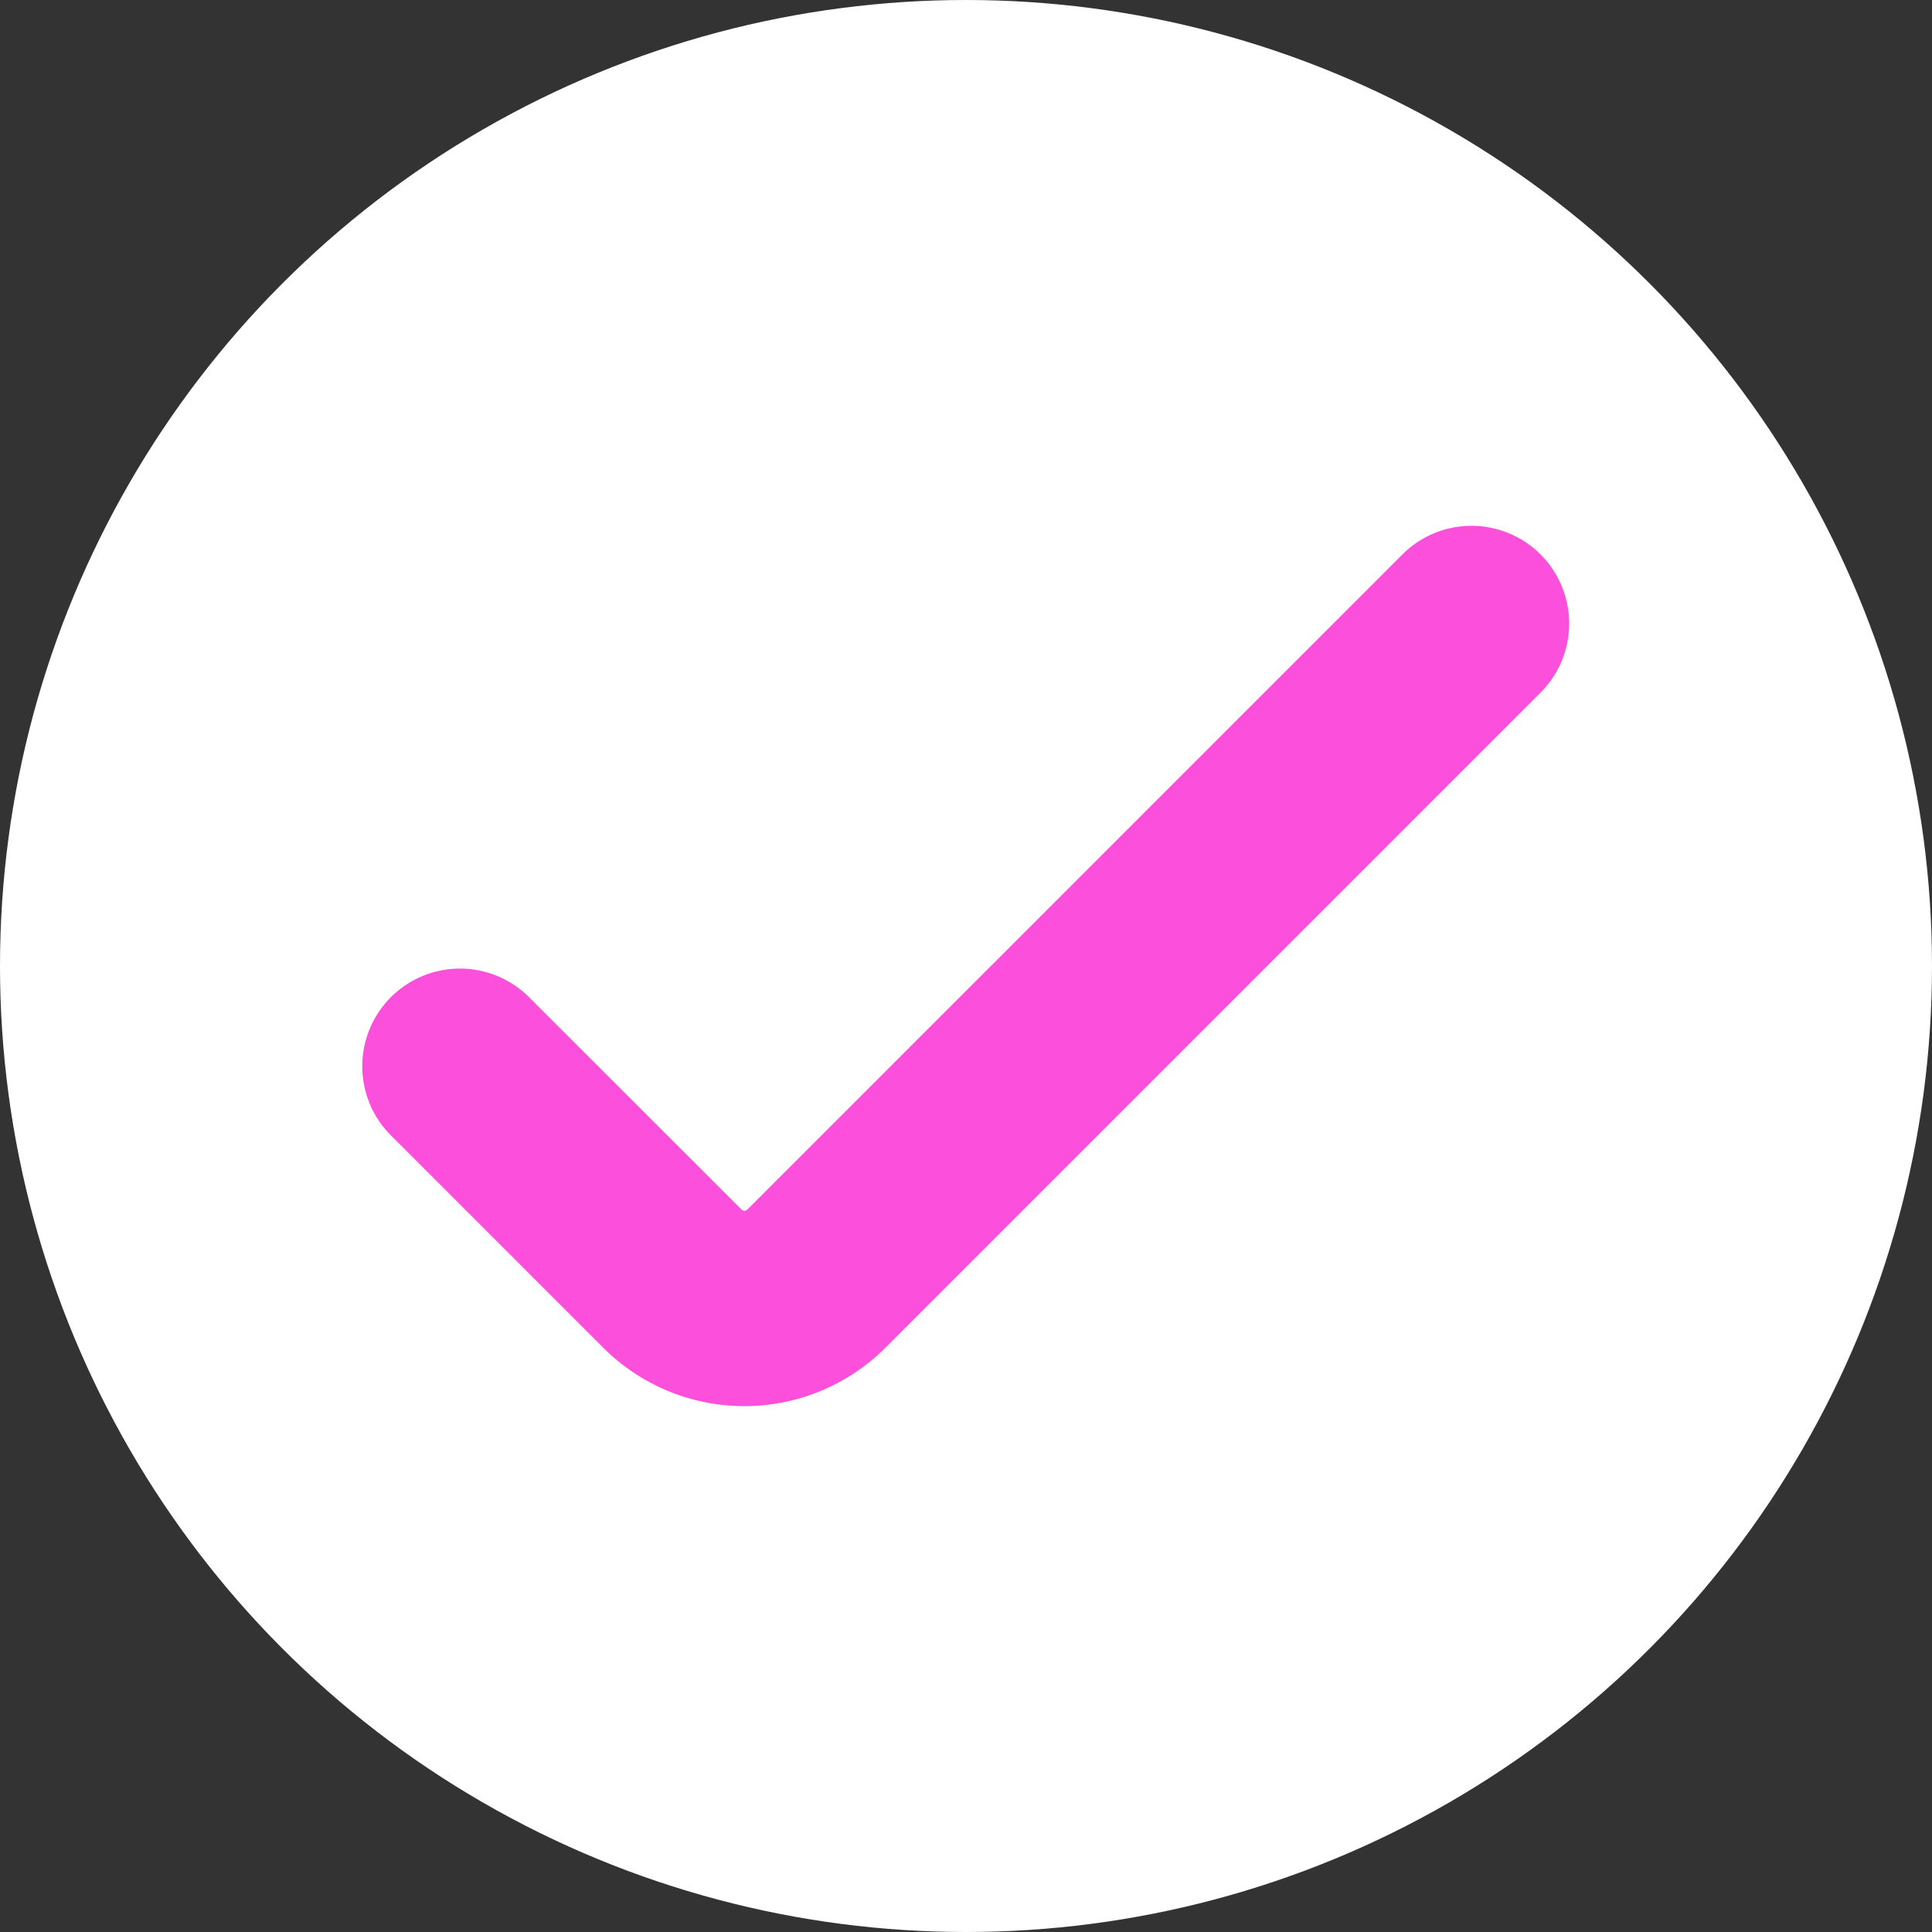 <svg xmlns="http://www.w3.org/2000/svg" width="62" height="62" viewBox="0 0 62 62"><rect x="0" y="0" width="62" height="62" fill="#333333" stroke="none"/><g id="Group_168" data-name="Group 168" transform="translate(-1159 -2012)"><circle id="Ellipse_22" data-name="Ellipse 22" cx="31" cy="31" r="31" transform="translate(1159 2012)" fill="#fff"></circle><g id="check_3917064" transform="translate(1172.146 1962.149)"><path id="Path_64" data-name="Path 64" d="M.459,85.226l6.813,6.813a4.906,4.906,0,0,0,6.937,0L35.248,71a1.635,1.635,0,0,0-2.312-2.312L11.9,89.726a1.635,1.635,0,0,1-2.312,0L2.771,82.913A1.635,1.635,0,0,0,.459,85.226Z" transform="translate(0)" fill="#fc4fdb" stroke="#fc4fdb" stroke-width="3"></path></g></g></svg>